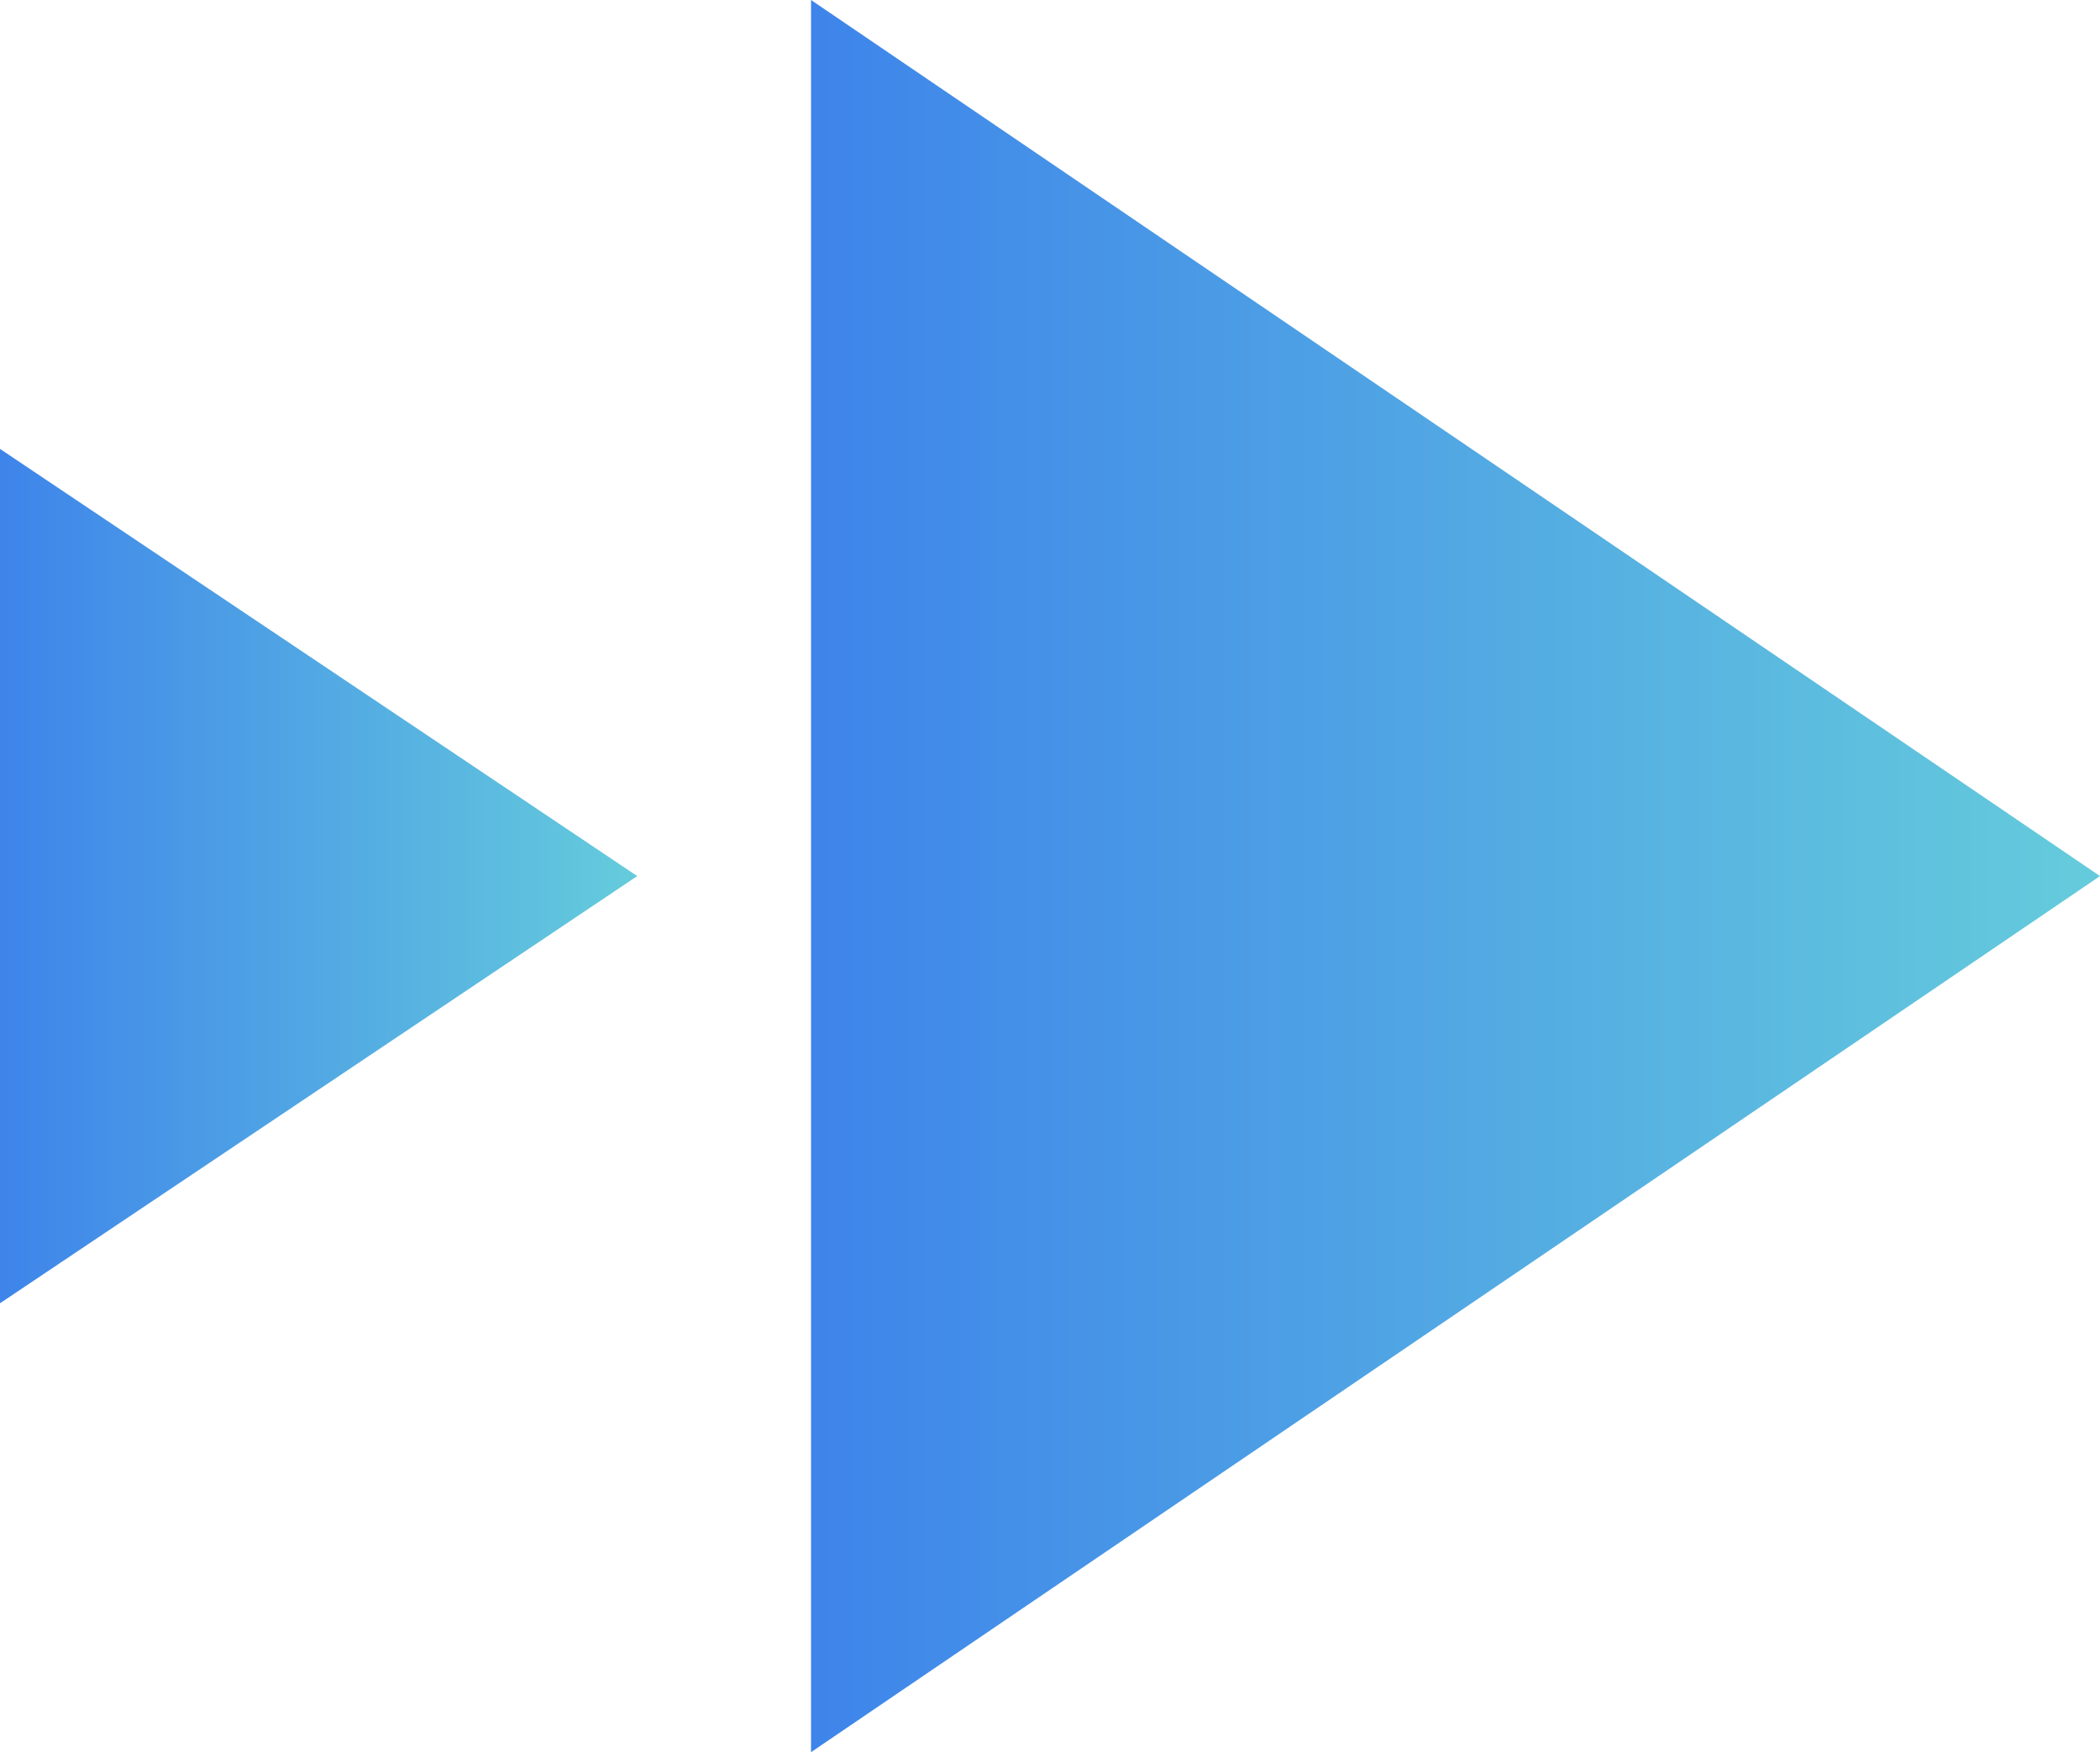 <?xml version="1.0" encoding="UTF-8"?> <svg xmlns="http://www.w3.org/2000/svg" width="133" height="111" viewBox="0 0 133 111" fill="none"><path d="M51.365 0L133 55.493L51.365 110.986L51.365 0Z" fill="url(#paint0_linear_17765_932)"></path><path d="M-0 28.434L40.358 55.493L-0 82.552L-0 28.434Z" fill="url(#paint1_linear_17765_932)"></path><defs><linearGradient id="paint0_linear_17765_932" x1="158.534" y1="55.493" x2="26.064" y2="55.493" gradientUnits="userSpaceOnUse"><stop stop-color="#71E2D7"></stop><stop offset="1" stop-color="#326EEF"></stop></linearGradient><linearGradient id="paint1_linear_17765_932" x1="52.982" y1="55.493" x2="-12.509" y2="55.493" gradientUnits="userSpaceOnUse"><stop stop-color="#71E2D7"></stop><stop offset="1" stop-color="#326EEF"></stop></linearGradient></defs></svg> 
